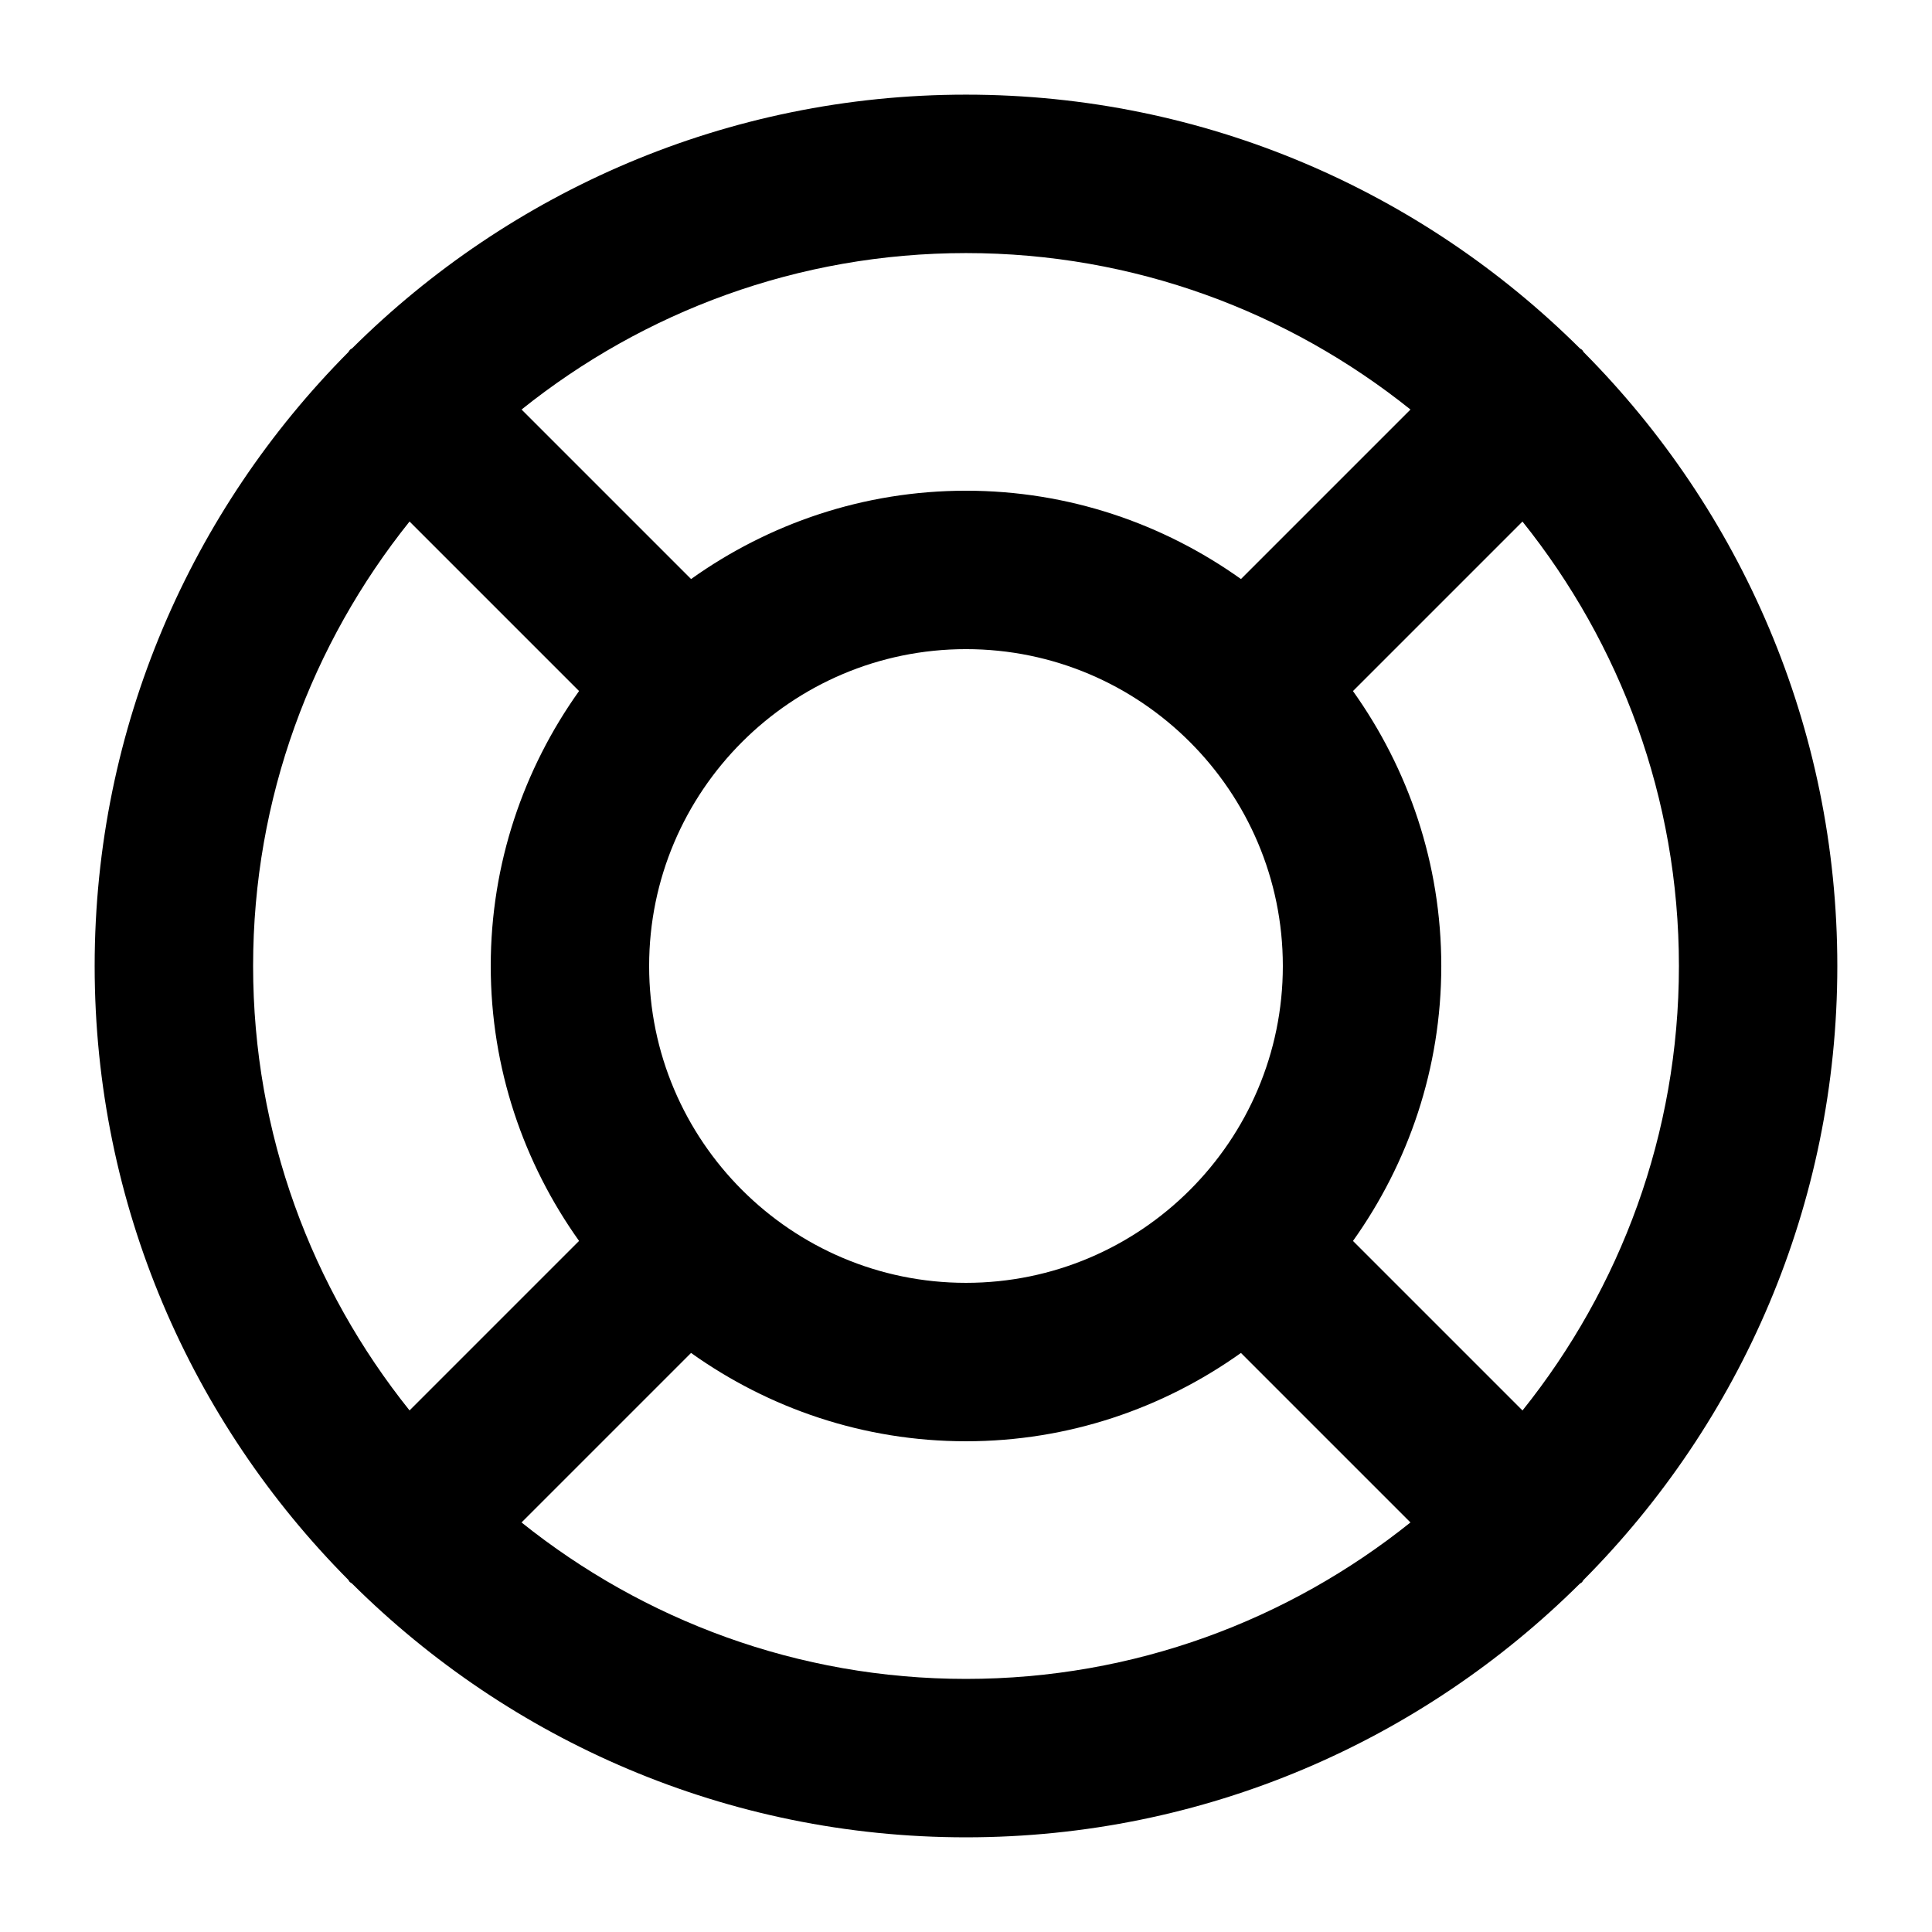 <?xml version="1.0" encoding="UTF-8"?>
<!-- Uploaded to: ICON Repo, www.iconrepo.com, Generator: ICON Repo Mixer Tools -->
<svg fill="#000000" width="800px" height="800px" version="1.1" viewBox="144 144 512 512" xmlns="http://www.w3.org/2000/svg">
 <path d="m563.27 236.72c-0.188-0.188-0.441-0.23-0.609-0.418-41.773-41.504-99.27-67.219-162.66-67.219-63.398 0-120.89 25.715-162.67 67.215-0.191 0.168-0.441 0.234-0.609 0.422-0.168 0.188-0.254 0.418-0.422 0.609-41.5 41.773-67.215 99.27-67.215 162.67 0 63.395 25.715 120.89 67.215 162.67 0.168 0.188 0.23 0.441 0.418 0.609 0.188 0.168 0.441 0.23 0.609 0.418 41.777 41.5 99.273 67.215 162.67 67.215 63.395 0 120.89-25.715 162.67-67.215 0.188-0.168 0.441-0.23 0.609-0.418 0.168-0.188 0.23-0.441 0.418-0.609 41.5-41.777 67.215-99.273 67.215-162.67s-25.715-120.89-67.215-162.67c-0.168-0.191-0.23-0.441-0.422-0.609zm-163.27-25.652c44.547 0 85.457 15.574 117.79 41.461l-44.922 44.922c-20.594-14.676-45.699-23.406-72.863-23.406s-52.273 8.73-72.863 23.406l-44.922-44.922c32.324-25.887 73.238-41.461 117.79-41.461zm83.965 188.93c0 46.309-37.66 83.969-83.969 83.969s-83.969-37.66-83.969-83.969 37.66-83.969 83.969-83.969c46.312 0 83.969 37.66 83.969 83.969zm-272.89 0c0-44.547 15.574-85.457 41.461-117.79l44.922 44.922c-14.676 20.59-23.406 45.699-23.406 72.863s8.734 52.27 23.406 72.863l-44.922 44.922c-25.887-32.328-41.461-73.242-41.461-117.79zm188.93 188.93c-44.547 0-85.457-15.574-117.79-41.461l44.922-44.922c20.59 14.676 45.699 23.406 72.863 23.406s52.27-8.734 72.863-23.406l44.922 44.922c-32.328 25.887-73.242 41.461-117.79 41.461zm147.47-71.141-44.922-44.922c14.672-20.594 23.402-45.699 23.402-72.863s-8.734-52.27-23.406-72.863l44.922-44.922c25.887 32.324 41.461 73.238 41.461 117.79 0 44.543-15.574 85.457-41.457 117.79z"/>
</svg>